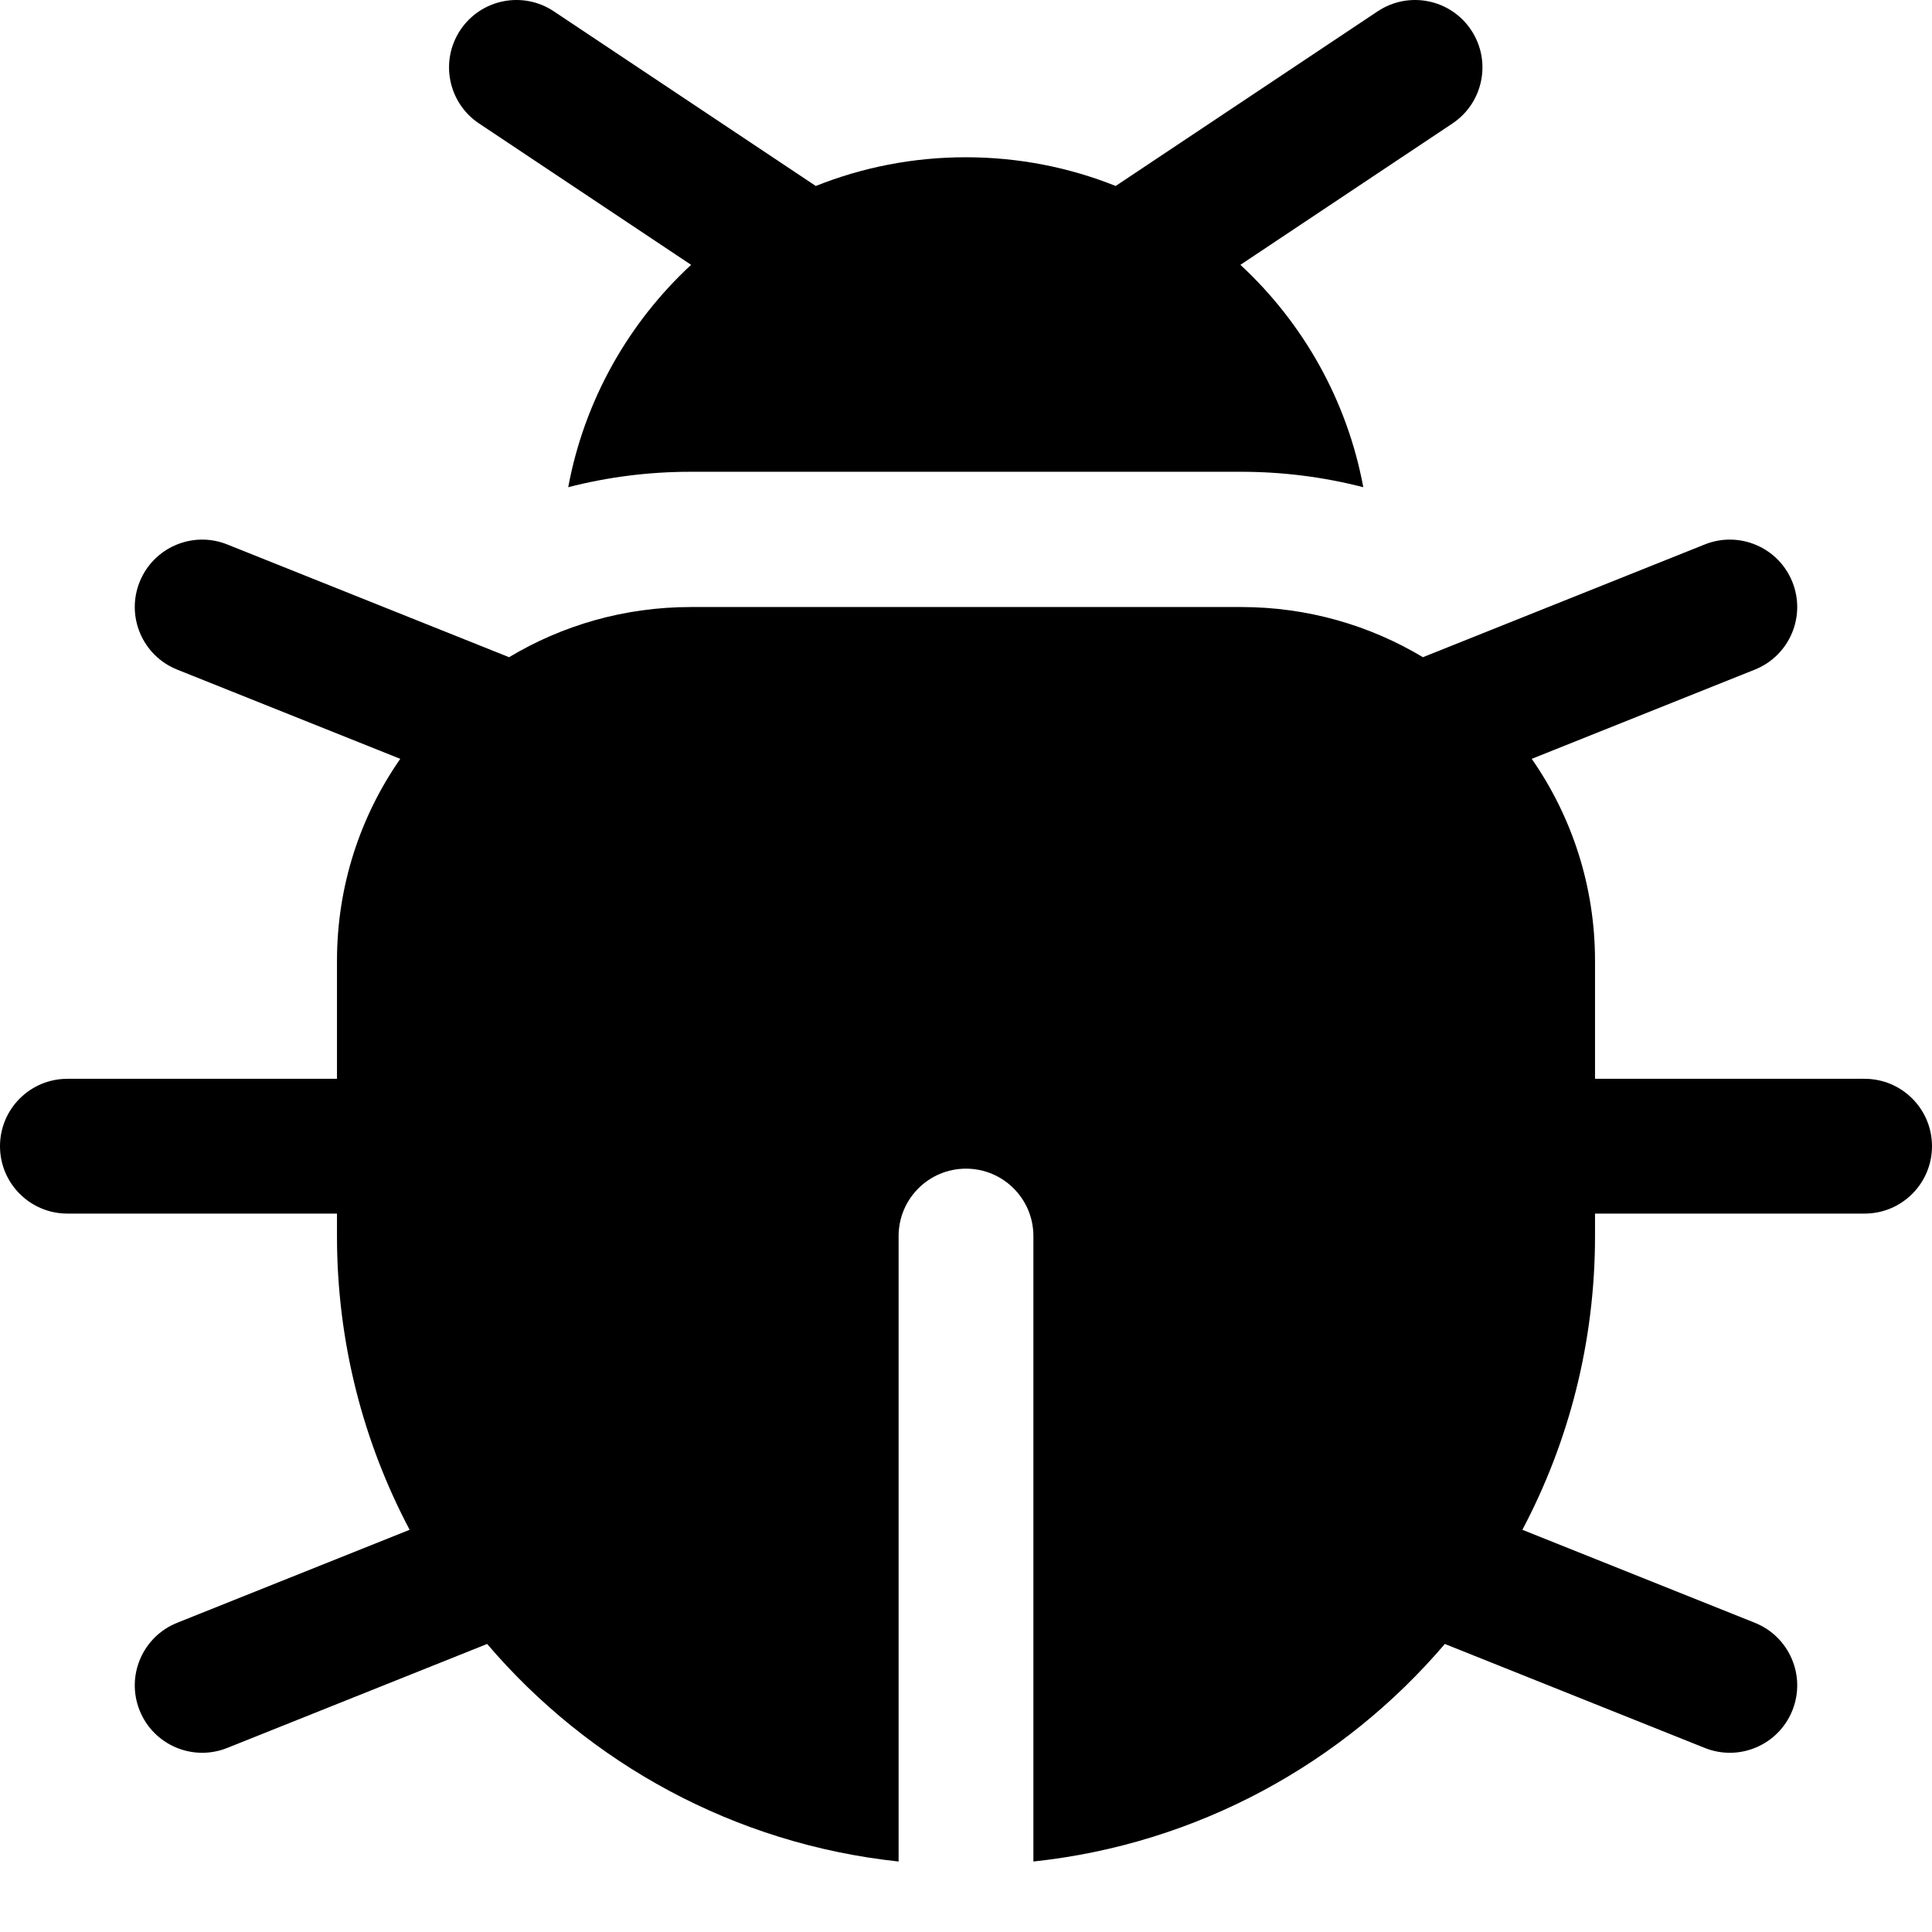 <svg width="300" height="300" viewBox="0 0 300 300" fill="none" xmlns="http://www.w3.org/2000/svg">
<path d="M225.532 19.174C230.342 15.968 231.641 9.47 228.435 4.661C225.23 -0.148 218.731 -1.447 213.923 1.759L173.244 28.877C166.044 26.001 158.189 24.419 149.962 24.419C141.735 24.419 133.877 26.002 126.677 28.878L85.998 1.759C81.189 -1.447 74.691 -0.148 71.485 4.661C68.279 9.47 69.579 15.968 74.388 19.174L107.314 41.125C97.611 50.108 90.751 62.118 88.232 75.654C94.304 74.089 100.669 73.257 107.229 73.257H192.694C199.255 73.257 205.621 74.089 211.692 75.654C209.173 62.118 202.312 50.107 192.608 41.123L225.532 19.174Z" fill="black"/>
<path d="M0 177.981C0 172.201 4.685 167.516 10.465 167.516H52.326V149.202C52.326 137.541 55.958 126.728 62.154 117.834L27.508 103.973C22.142 101.826 19.532 95.736 21.679 90.37C23.826 85.003 29.916 82.394 35.283 84.541L79.049 102.05C87.296 97.103 96.95 94.259 107.267 94.259H192.733C203.05 94.259 212.704 97.103 220.952 102.05L264.717 84.541C270.084 82.394 276.174 85.003 278.32 90.37C280.468 95.736 277.859 101.826 272.492 103.973L237.847 117.834C244.042 126.728 247.674 137.541 247.674 149.202V167.516H289.535C295.314 167.516 300 172.201 300 177.981C300 183.76 295.314 188.446 289.535 188.446H247.674V191.934C247.674 208.409 243.596 223.931 236.393 237.545L272.492 251.987C277.859 254.135 280.468 260.225 278.32 265.592C276.174 270.957 270.084 273.568 264.717 271.42L224.355 255.273C208.568 273.79 185.985 286.335 160.465 289.055V191.934C160.465 186.153 155.78 181.469 150 181.469C144.22 181.469 139.535 186.153 139.535 191.934V289.055C114.015 286.335 91.432 273.79 75.644 255.273L35.283 271.42C29.916 273.568 23.826 270.957 21.679 265.592C19.532 260.225 22.142 254.135 27.508 251.987L63.607 237.545C56.404 223.931 52.326 208.409 52.326 191.934V188.446H10.465C4.685 188.446 0 183.76 0 177.981Z" fill="black"/>
</svg>
